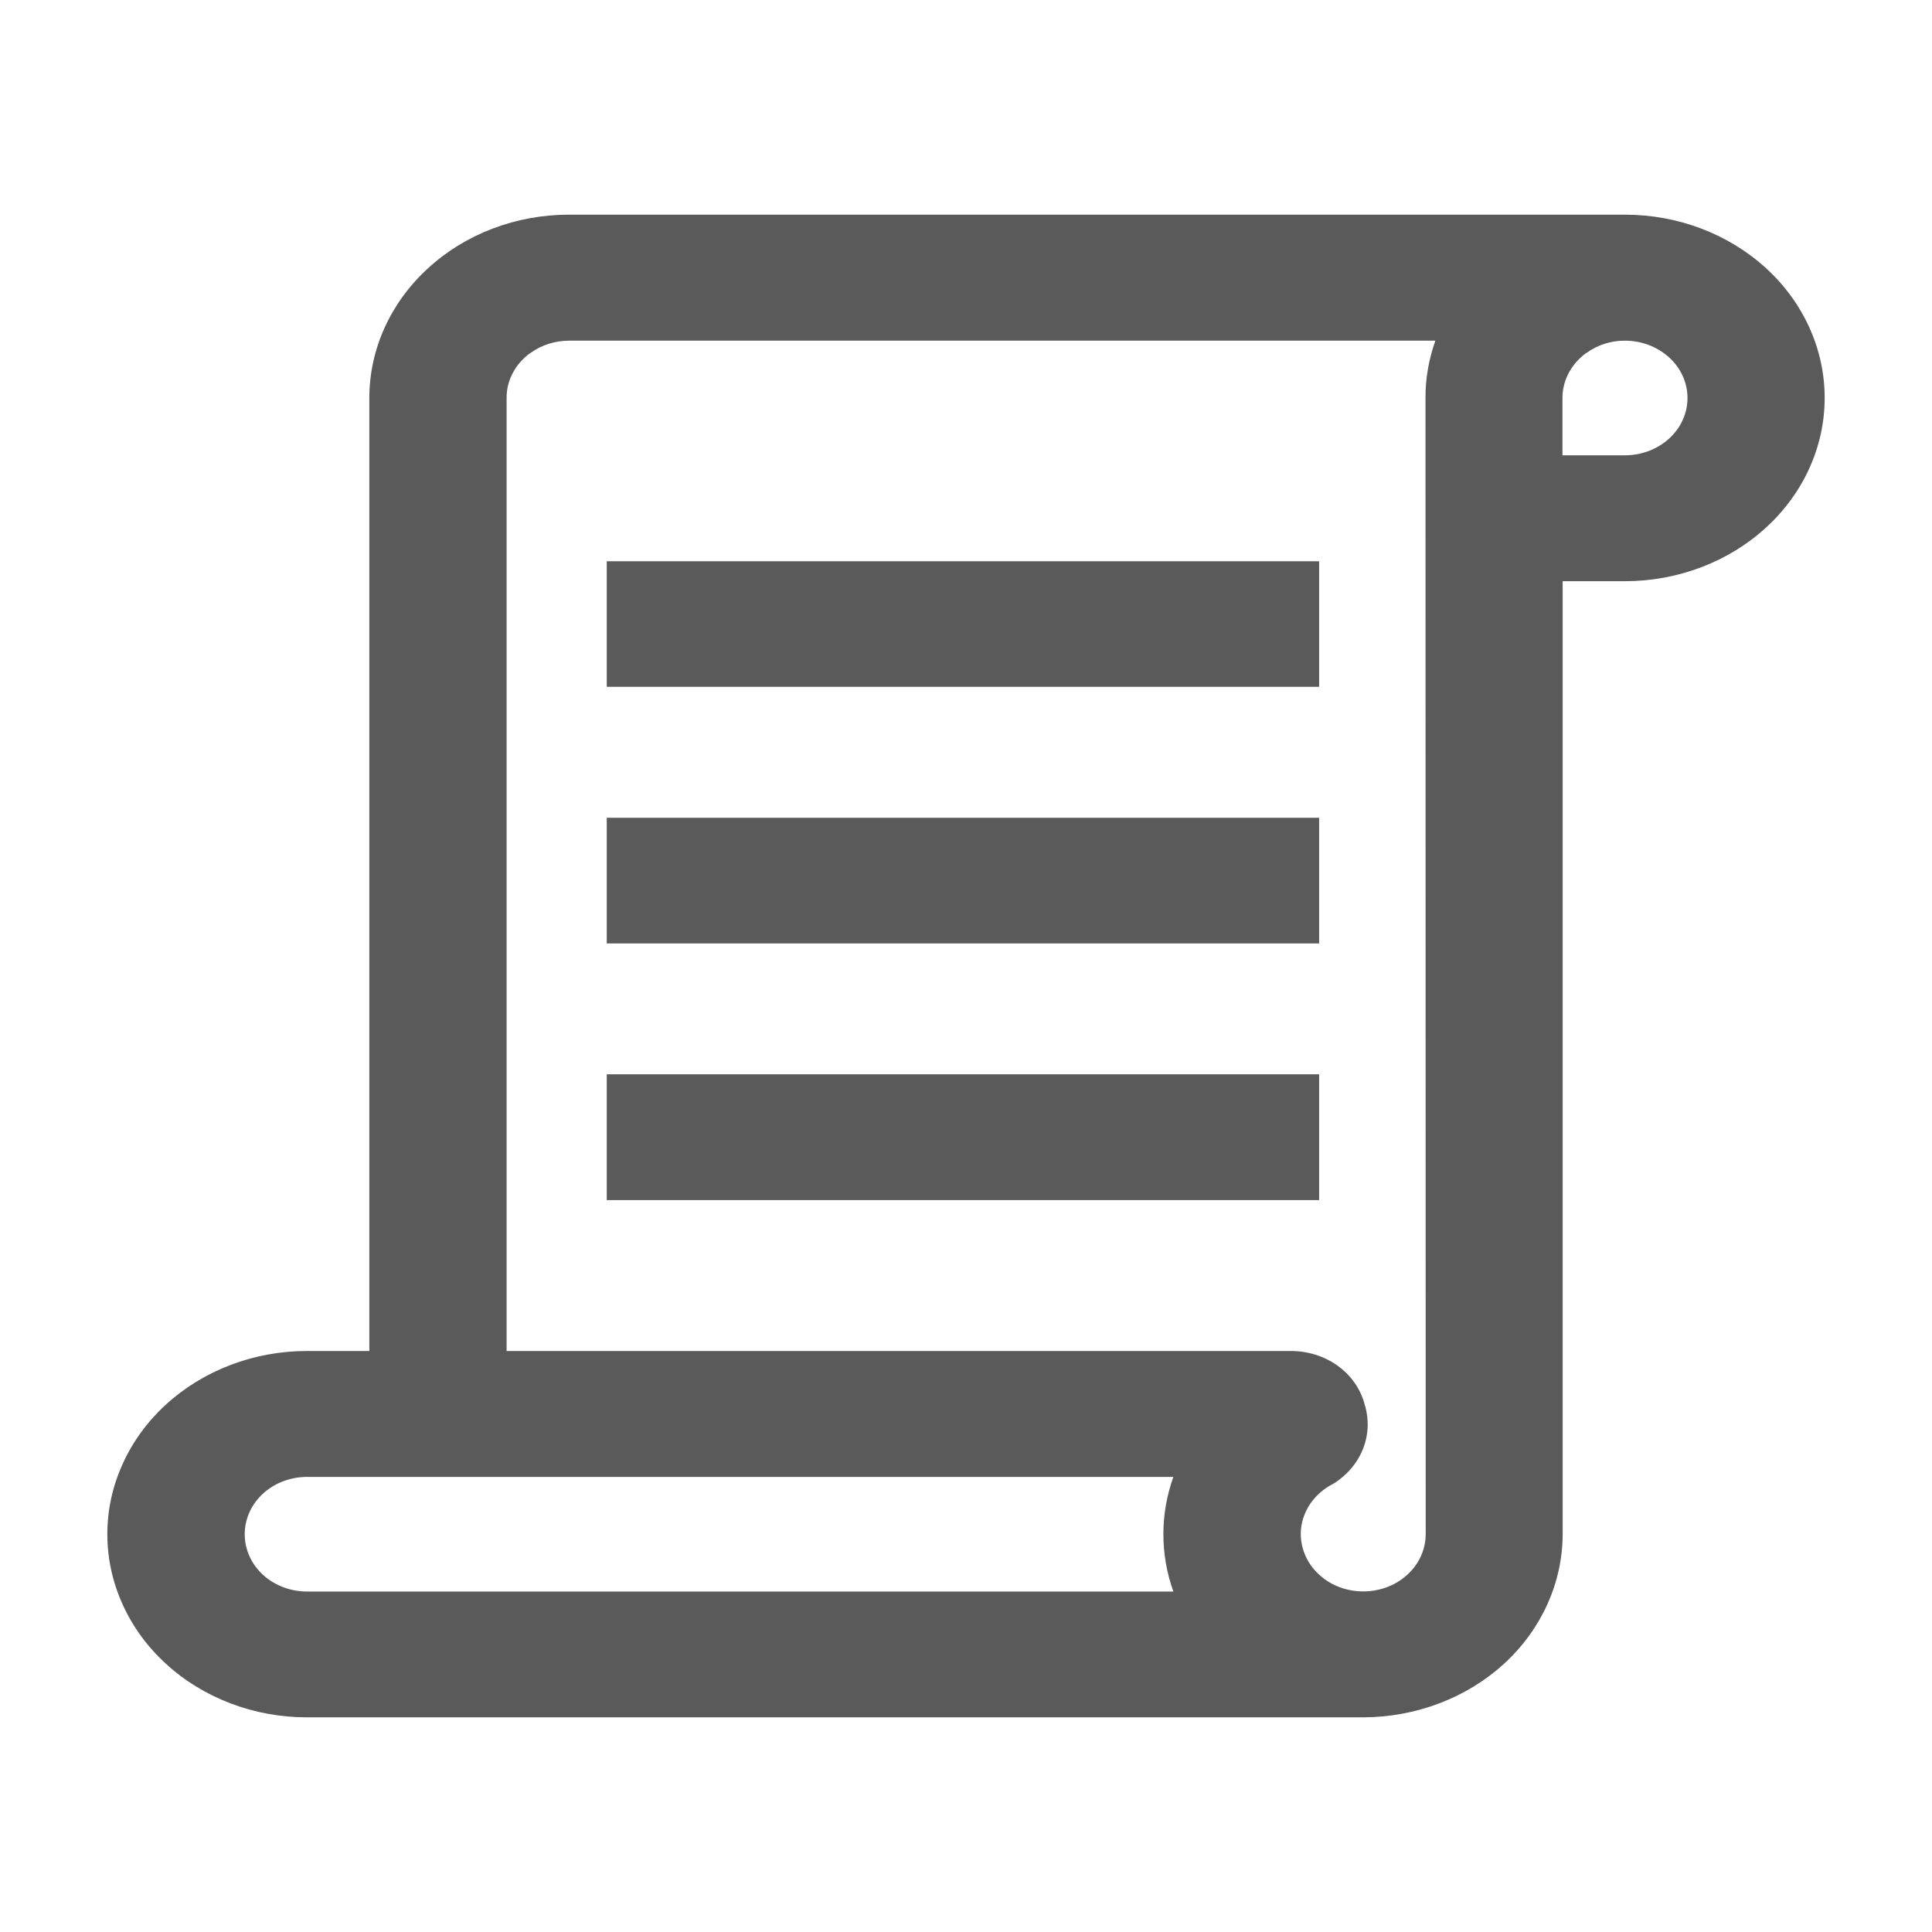 <svg width="18" height="18" viewBox="0 0 18 18" fill="none" xmlns="http://www.w3.org/2000/svg">
<path d="M17 3.708C17 4.16 16.804 4.594 16.455 4.914C16.107 5.234 15.634 5.414 15.142 5.415H14.559V14.294C14.558 14.746 14.362 15.18 14.014 15.5C13.665 15.819 13.193 15.999 12.7 16H2.859C2.615 16 2.373 15.956 2.148 15.87C1.922 15.784 1.717 15.659 1.545 15.5C1.372 15.342 1.235 15.154 1.142 14.947C1.048 14.74 1 14.518 1 14.294C1 14.069 1.048 13.848 1.142 13.641C1.235 13.434 1.372 13.245 1.545 13.087C1.717 12.929 1.922 12.803 2.148 12.717C2.373 12.631 2.615 12.587 2.859 12.587H3.441V3.708C3.441 3.255 3.637 2.821 3.986 2.501C4.334 2.18 4.807 2 5.301 2H15.14C15.633 2 16.106 2.18 16.455 2.5C16.804 2.82 17 3.254 17 3.707V3.708ZM2.859 14.828H10.932C10.808 14.481 10.808 14.107 10.932 13.76H2.861C2.707 13.76 2.559 13.816 2.45 13.916C2.341 14.017 2.28 14.152 2.28 14.294C2.28 14.436 2.341 14.572 2.45 14.672C2.559 14.772 2.707 14.828 2.861 14.828H2.859ZM13.281 3.708C13.28 3.527 13.312 3.346 13.373 3.174H5.302C5.172 3.174 5.046 3.214 4.945 3.287L4.942 3.288C4.873 3.338 4.816 3.401 4.778 3.474C4.739 3.547 4.719 3.627 4.72 3.708V12.587H12.021C12.181 12.586 12.335 12.633 12.461 12.723C12.587 12.813 12.675 12.939 12.713 13.081C12.756 13.217 12.752 13.362 12.7 13.496C12.648 13.629 12.551 13.744 12.424 13.823C12.333 13.868 12.258 13.935 12.204 14.015C12.151 14.096 12.121 14.188 12.119 14.282C12.117 14.376 12.143 14.469 12.192 14.552C12.242 14.634 12.315 14.703 12.403 14.752C12.491 14.8 12.592 14.826 12.695 14.827C12.797 14.828 12.899 14.804 12.988 14.758C13.077 14.711 13.152 14.644 13.204 14.562C13.255 14.481 13.283 14.388 13.283 14.294L13.281 3.708ZM12.29 5.229H5.653V6.399H12.29V5.229ZM12.29 7.619H5.653V8.79H12.29V7.619ZM12.29 10.009H5.653V11.181H12.29V10.009ZM15.722 3.708C15.722 3.566 15.661 3.431 15.552 3.331C15.442 3.231 15.295 3.174 15.14 3.174C15.011 3.173 14.885 3.213 14.783 3.287H14.781C14.711 3.337 14.655 3.401 14.616 3.474C14.577 3.547 14.557 3.627 14.557 3.708V4.242H15.14C15.295 4.242 15.442 4.185 15.552 4.085C15.661 3.985 15.722 3.85 15.722 3.708Z" fill="#5A5A5A"/>
</svg>
